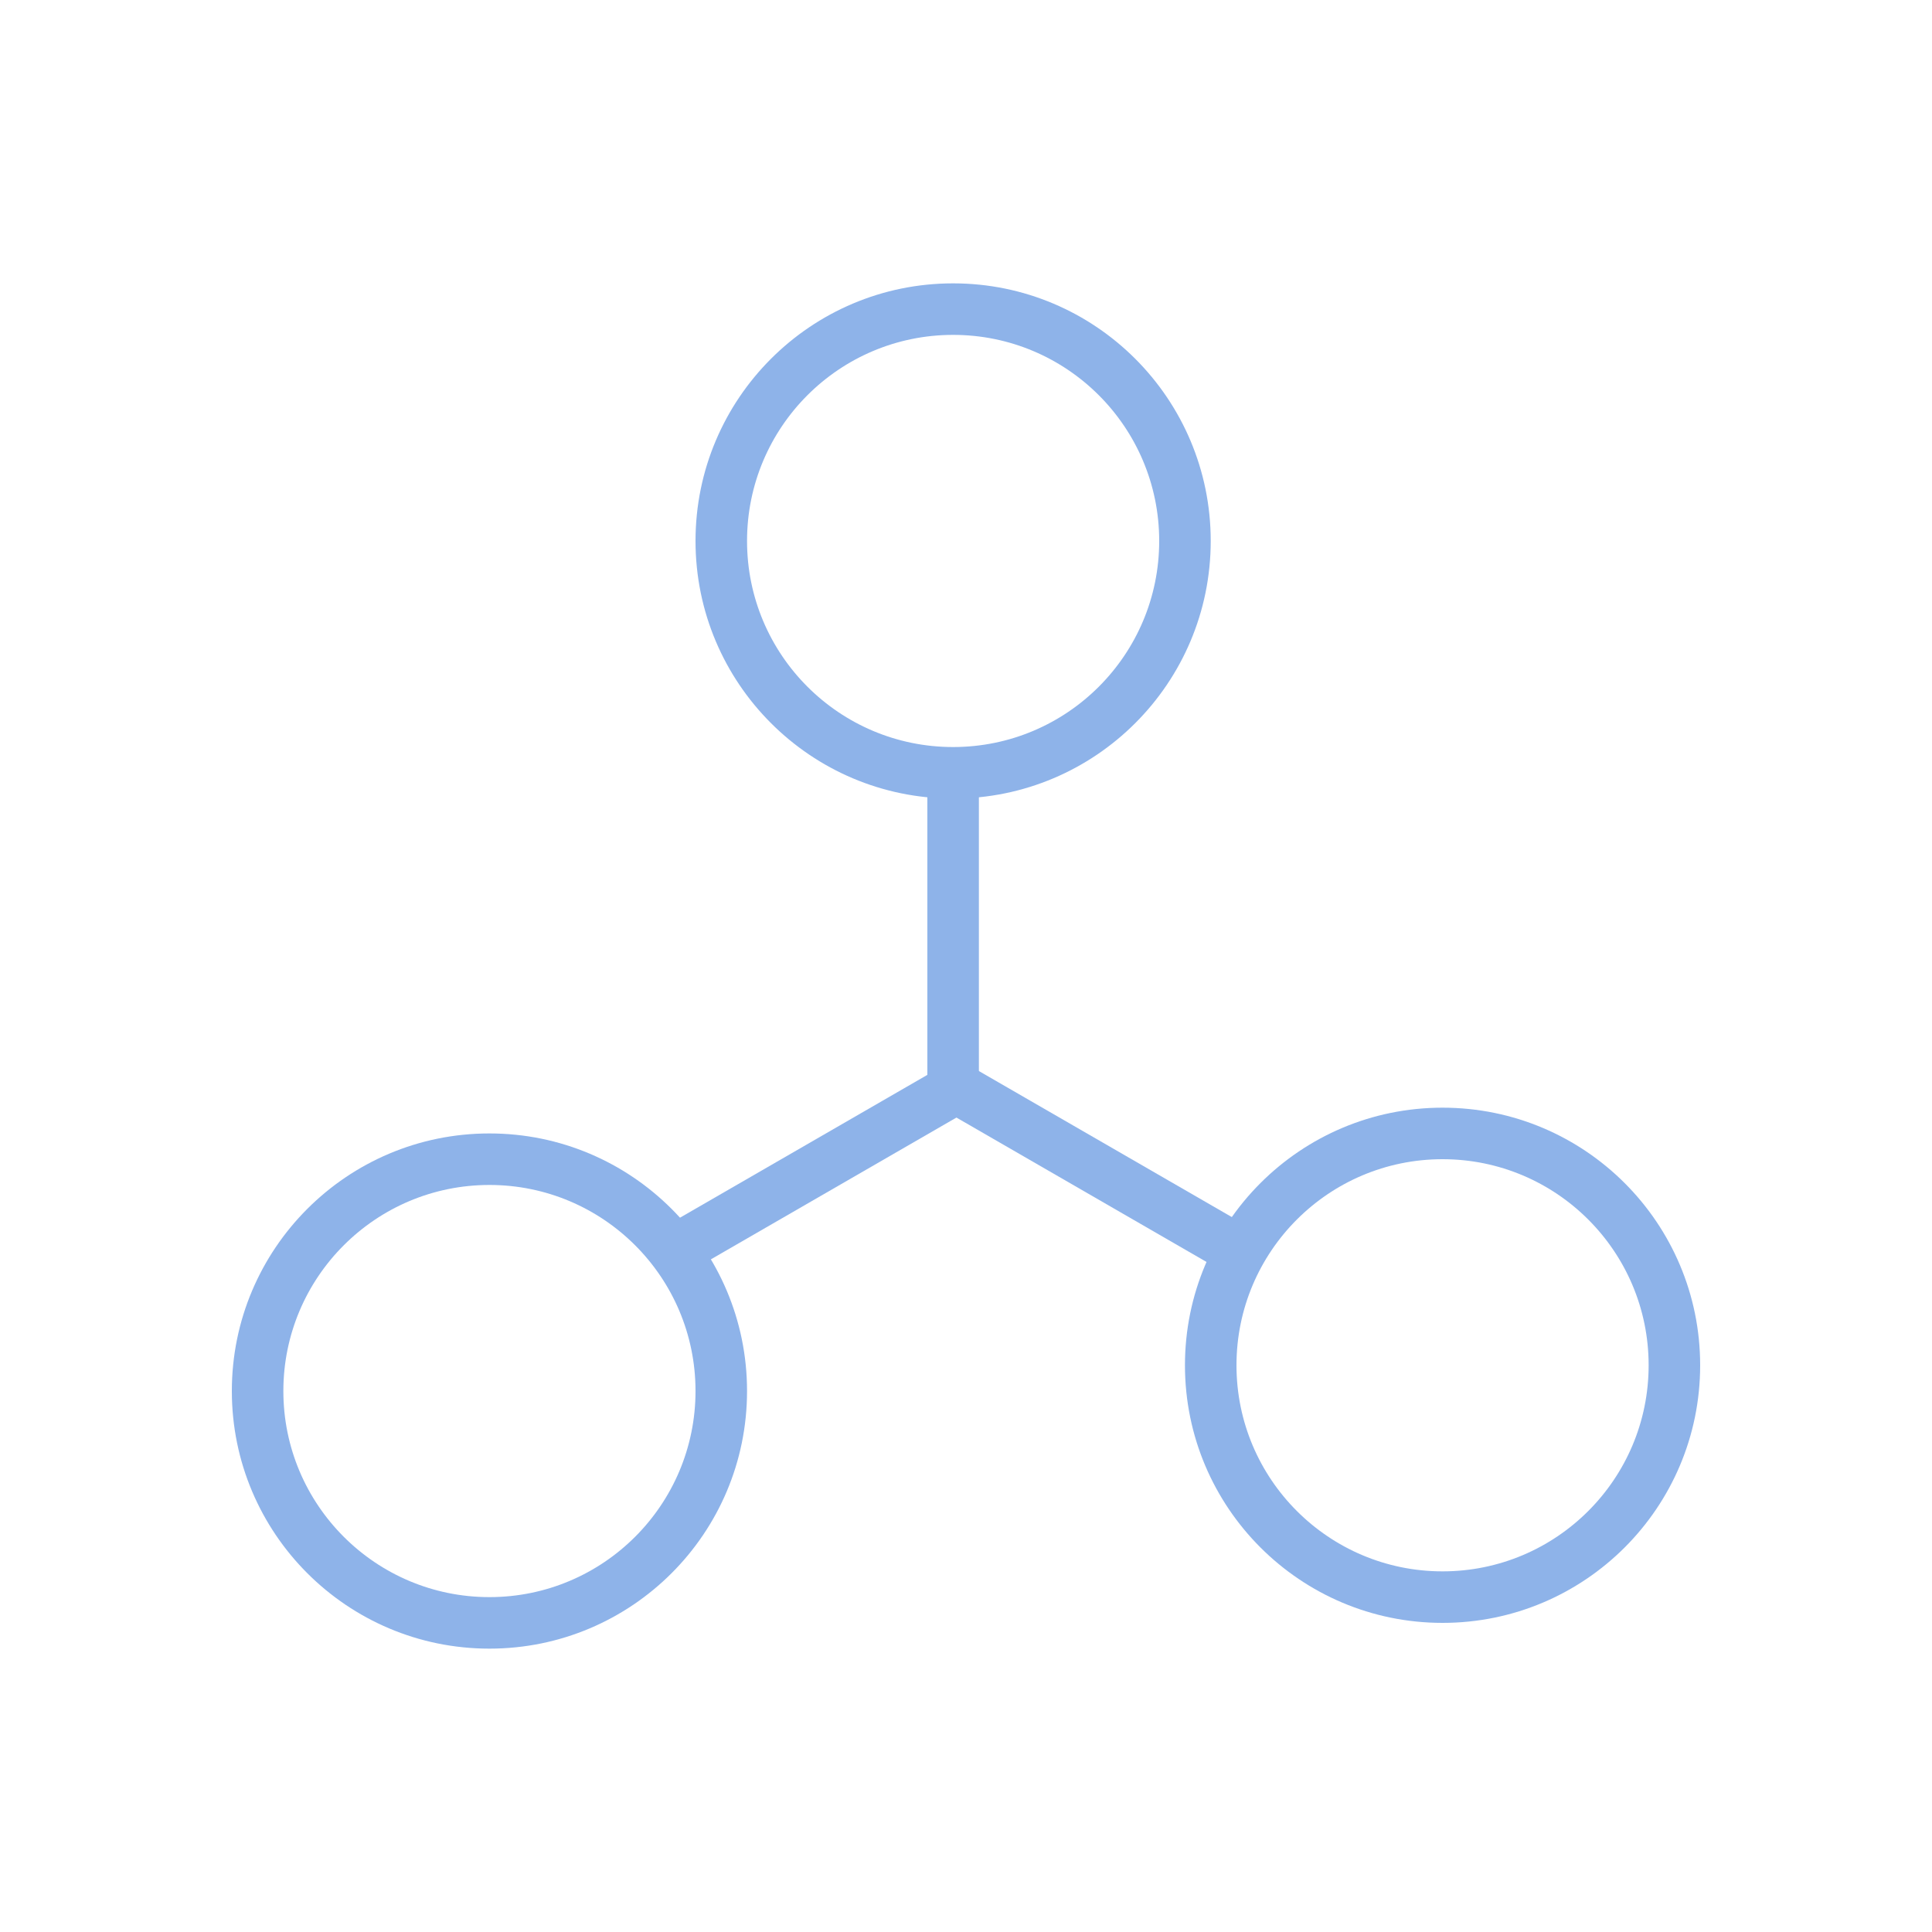<svg width="75" height="75" viewBox="0 0 75 75" fill="none" xmlns="http://www.w3.org/2000/svg">
<mask id="mask0_17_65" style="mask-type:alpha" maskUnits="userSpaceOnUse" x="0" y="0" width="75" height="75">
<rect width="75" height="75" fill="#D9D9D9"/>
</mask>
<g mask="url(#mask0_17_65)">
<path d="M45 21C45 16.582 41.418 13 37 13C32.582 13 29 16.582 29 21C29 25.418 32.582 29 37 29V31C31.477 31 27 26.523 27 21C27 15.477 31.477 11 37 11C42.523 11 47 15.477 47 21C47 26.523 42.523 31 37 31V29C41.418 29 45 25.418 45 21Z" fill="#8EB3E9"/>
<path d="M64 53C64 48.582 60.418 45 56 45C51.582 45 48 48.582 48 53C48 57.418 51.582 61 56 61V63C50.477 63 46 58.523 46 53C46 47.477 50.477 43 56 43C61.523 43 66 47.477 66 53C66 58.523 61.523 63 56 63V61C60.418 61 64 57.418 64 53Z" fill="#8EB3E9"/>
<path d="M27 54C27 49.582 23.418 46 19 46C14.582 46 11 49.582 11 54C11 58.418 14.582 62 19 62V64C13.477 64 9 59.523 9 54C9 48.477 13.477 44 19 44C24.523 44 29 48.477 29 54C29 59.523 24.523 64 19 64V62C23.418 62 27 58.418 27 54Z" fill="#8EB3E9"/>
<path d="M38 43L36 43L36 30L38 30L38 43Z" fill="#8EB3E9"/>
<path d="M36 42.732L37 41L48.258 47.5L47.258 49.232L36 42.732Z" fill="#8EB3E9"/>
<path d="M38.258 42.732L37.258 41L26 47.5L27 49.232L38.258 42.732Z" fill="#8EB3E9"/>
</g>
</svg>
